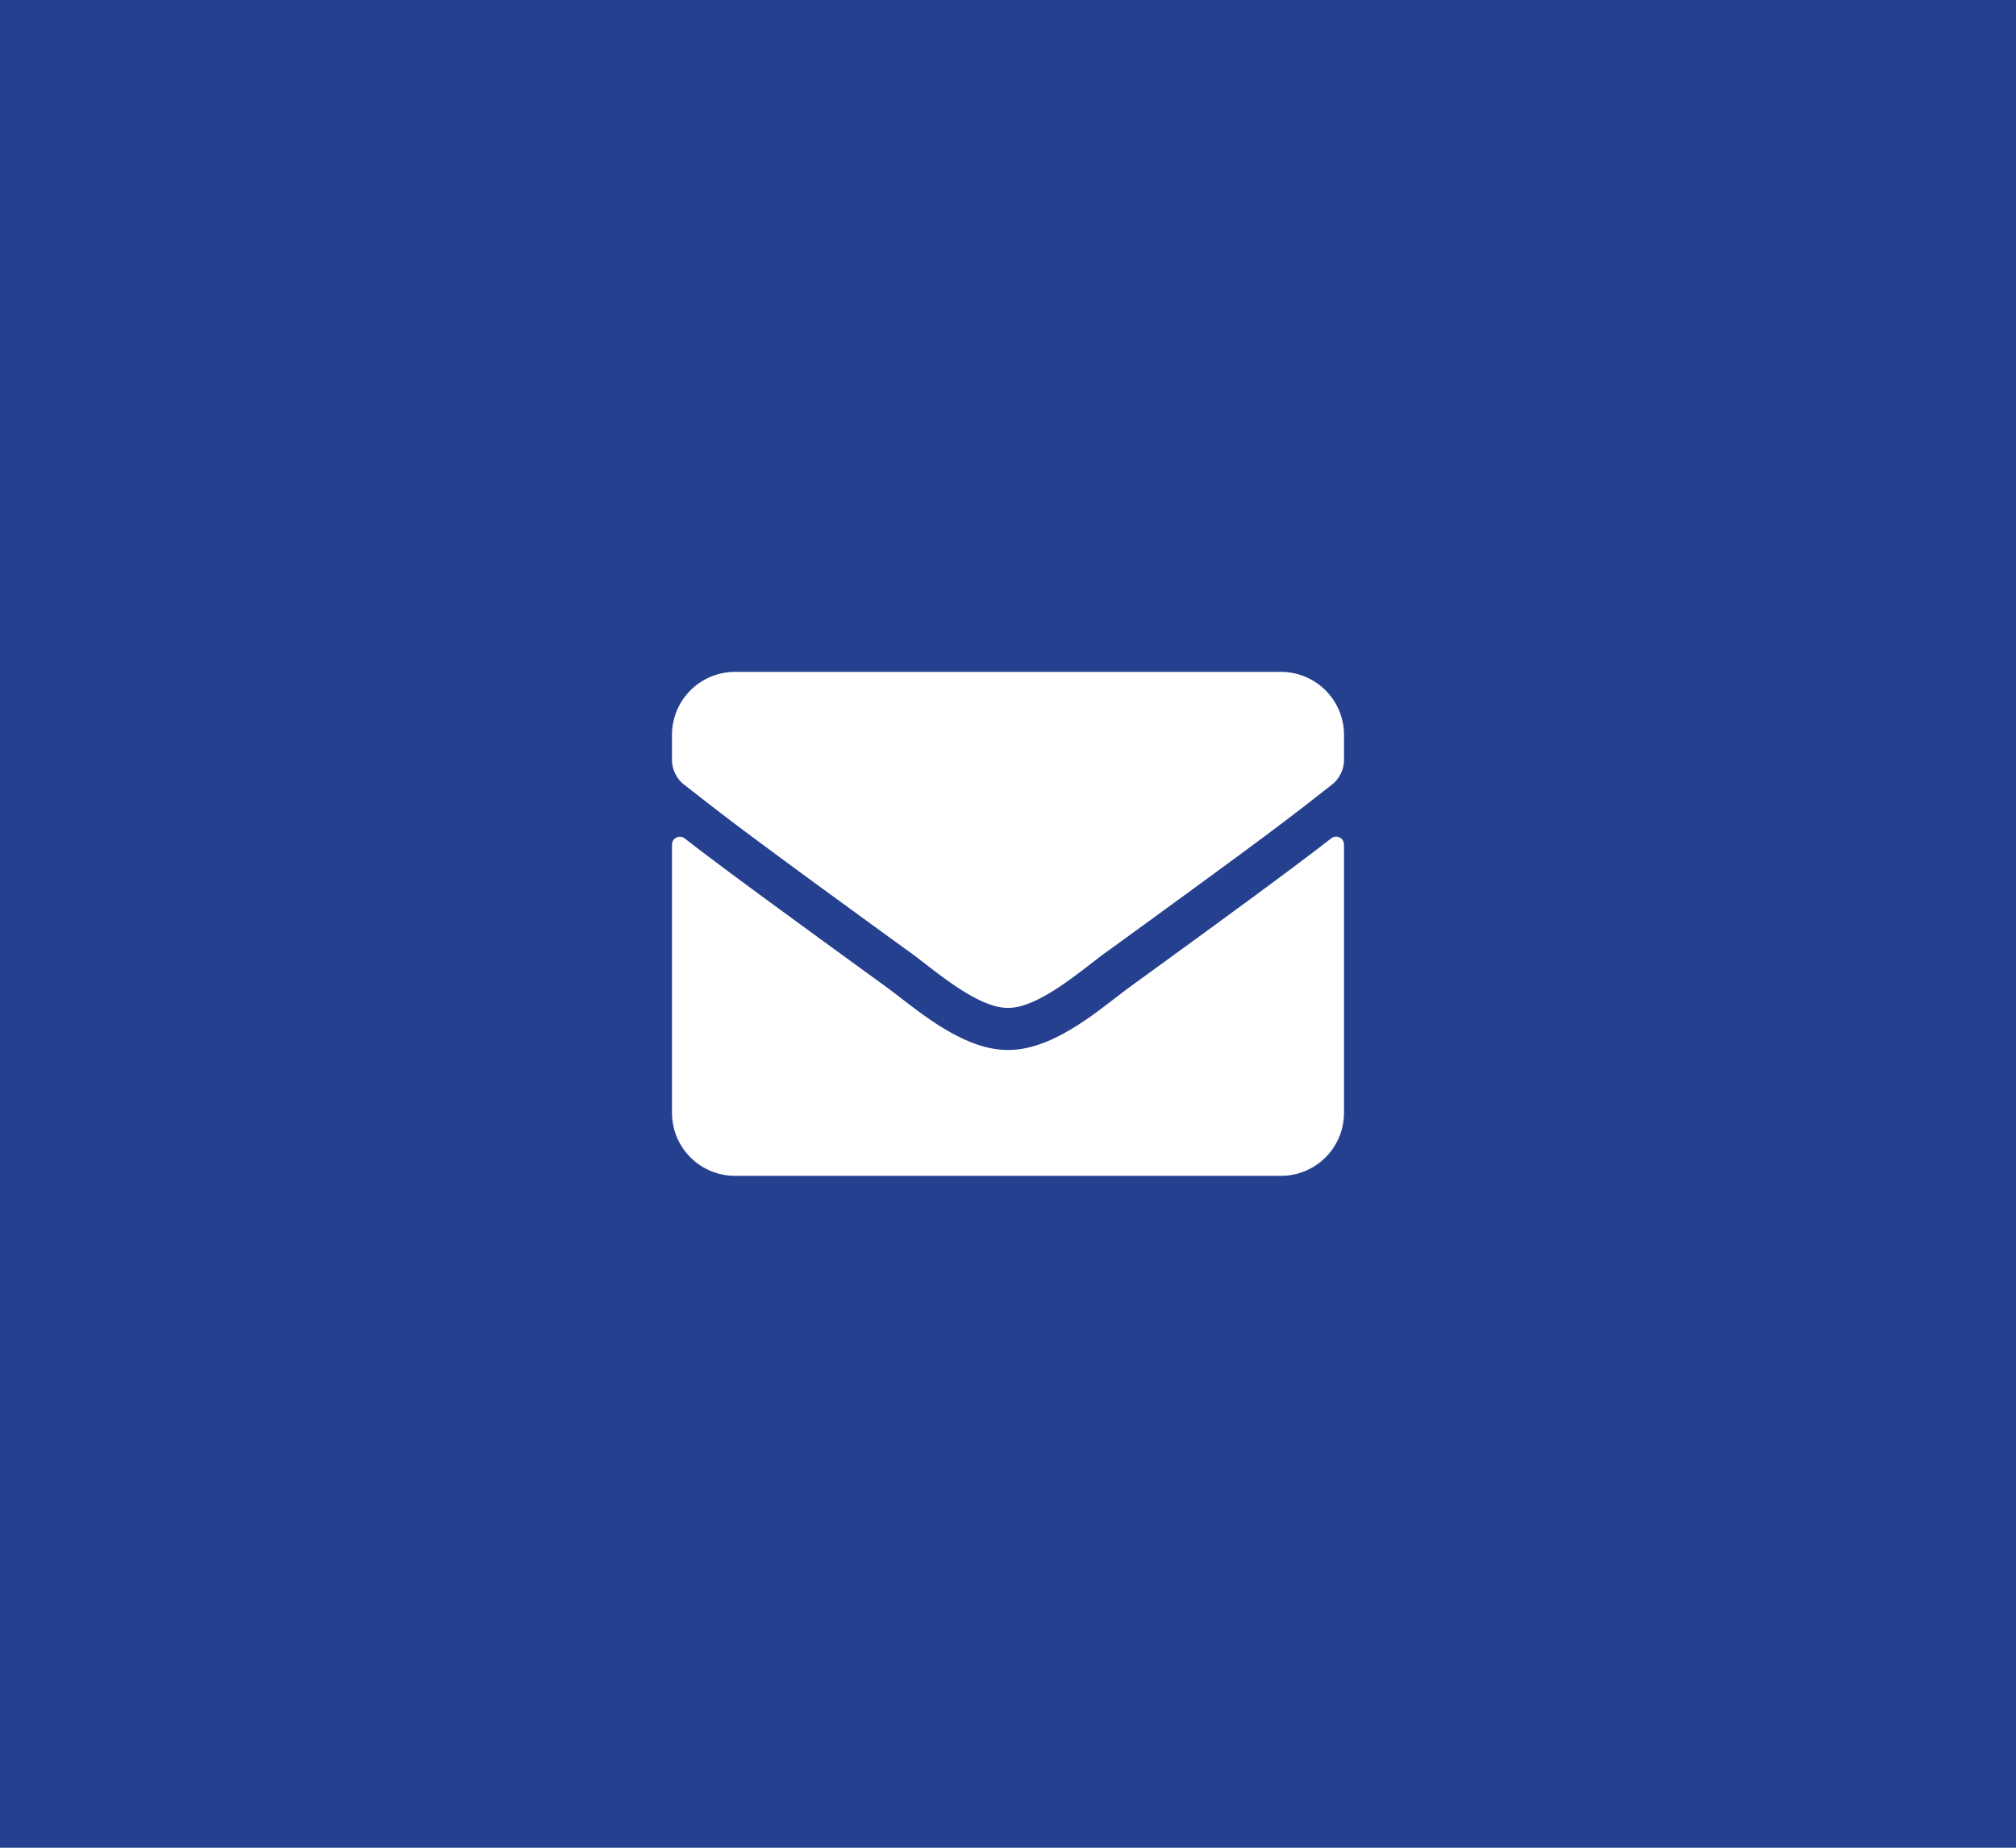 <svg xmlns="http://www.w3.org/2000/svg" width="60" height="55" viewBox="0 0 60 55">
  <g id="Gruppe_407" data-name="Gruppe 407" transform="translate(-1860 -383)">
    <g id="Gruppe_404" data-name="Gruppe 404">
      <rect id="Rechteck_115" data-name="Rechteck 115" width="60" height="55" transform="translate(1860 383)" fill="#25408f"/>
    </g>
    <path id="Pfad_186" data-name="Pfad 186" d="M19.621,68.953a.235.235,0,0,1,.379.184v7.988A1.875,1.875,0,0,1,18.125,79H1.875A1.875,1.875,0,0,1,0,77.125V69.141a.234.234,0,0,1,.379-.184c.875.68,2.035,1.543,6.02,4.437.824.6,2.215,1.867,3.6,1.859,1.395.012,2.813-1.281,3.605-1.859C17.59,70.5,18.746,69.633,19.621,68.953ZM10,74c.906.016,2.211-1.141,2.867-1.617,5.184-3.762,5.578-4.09,6.773-5.027A.935.935,0,0,0,20,66.617v-.742A1.875,1.875,0,0,0,18.125,64H1.875A1.875,1.875,0,0,0,0,65.875v.742a.94.94,0,0,0,.359.738c1.2.934,1.59,1.266,6.773,5.027C7.789,72.859,9.094,74.016,10,74Z" transform="translate(1880 339)" fill="#fff"/>
  </g>
</svg>
